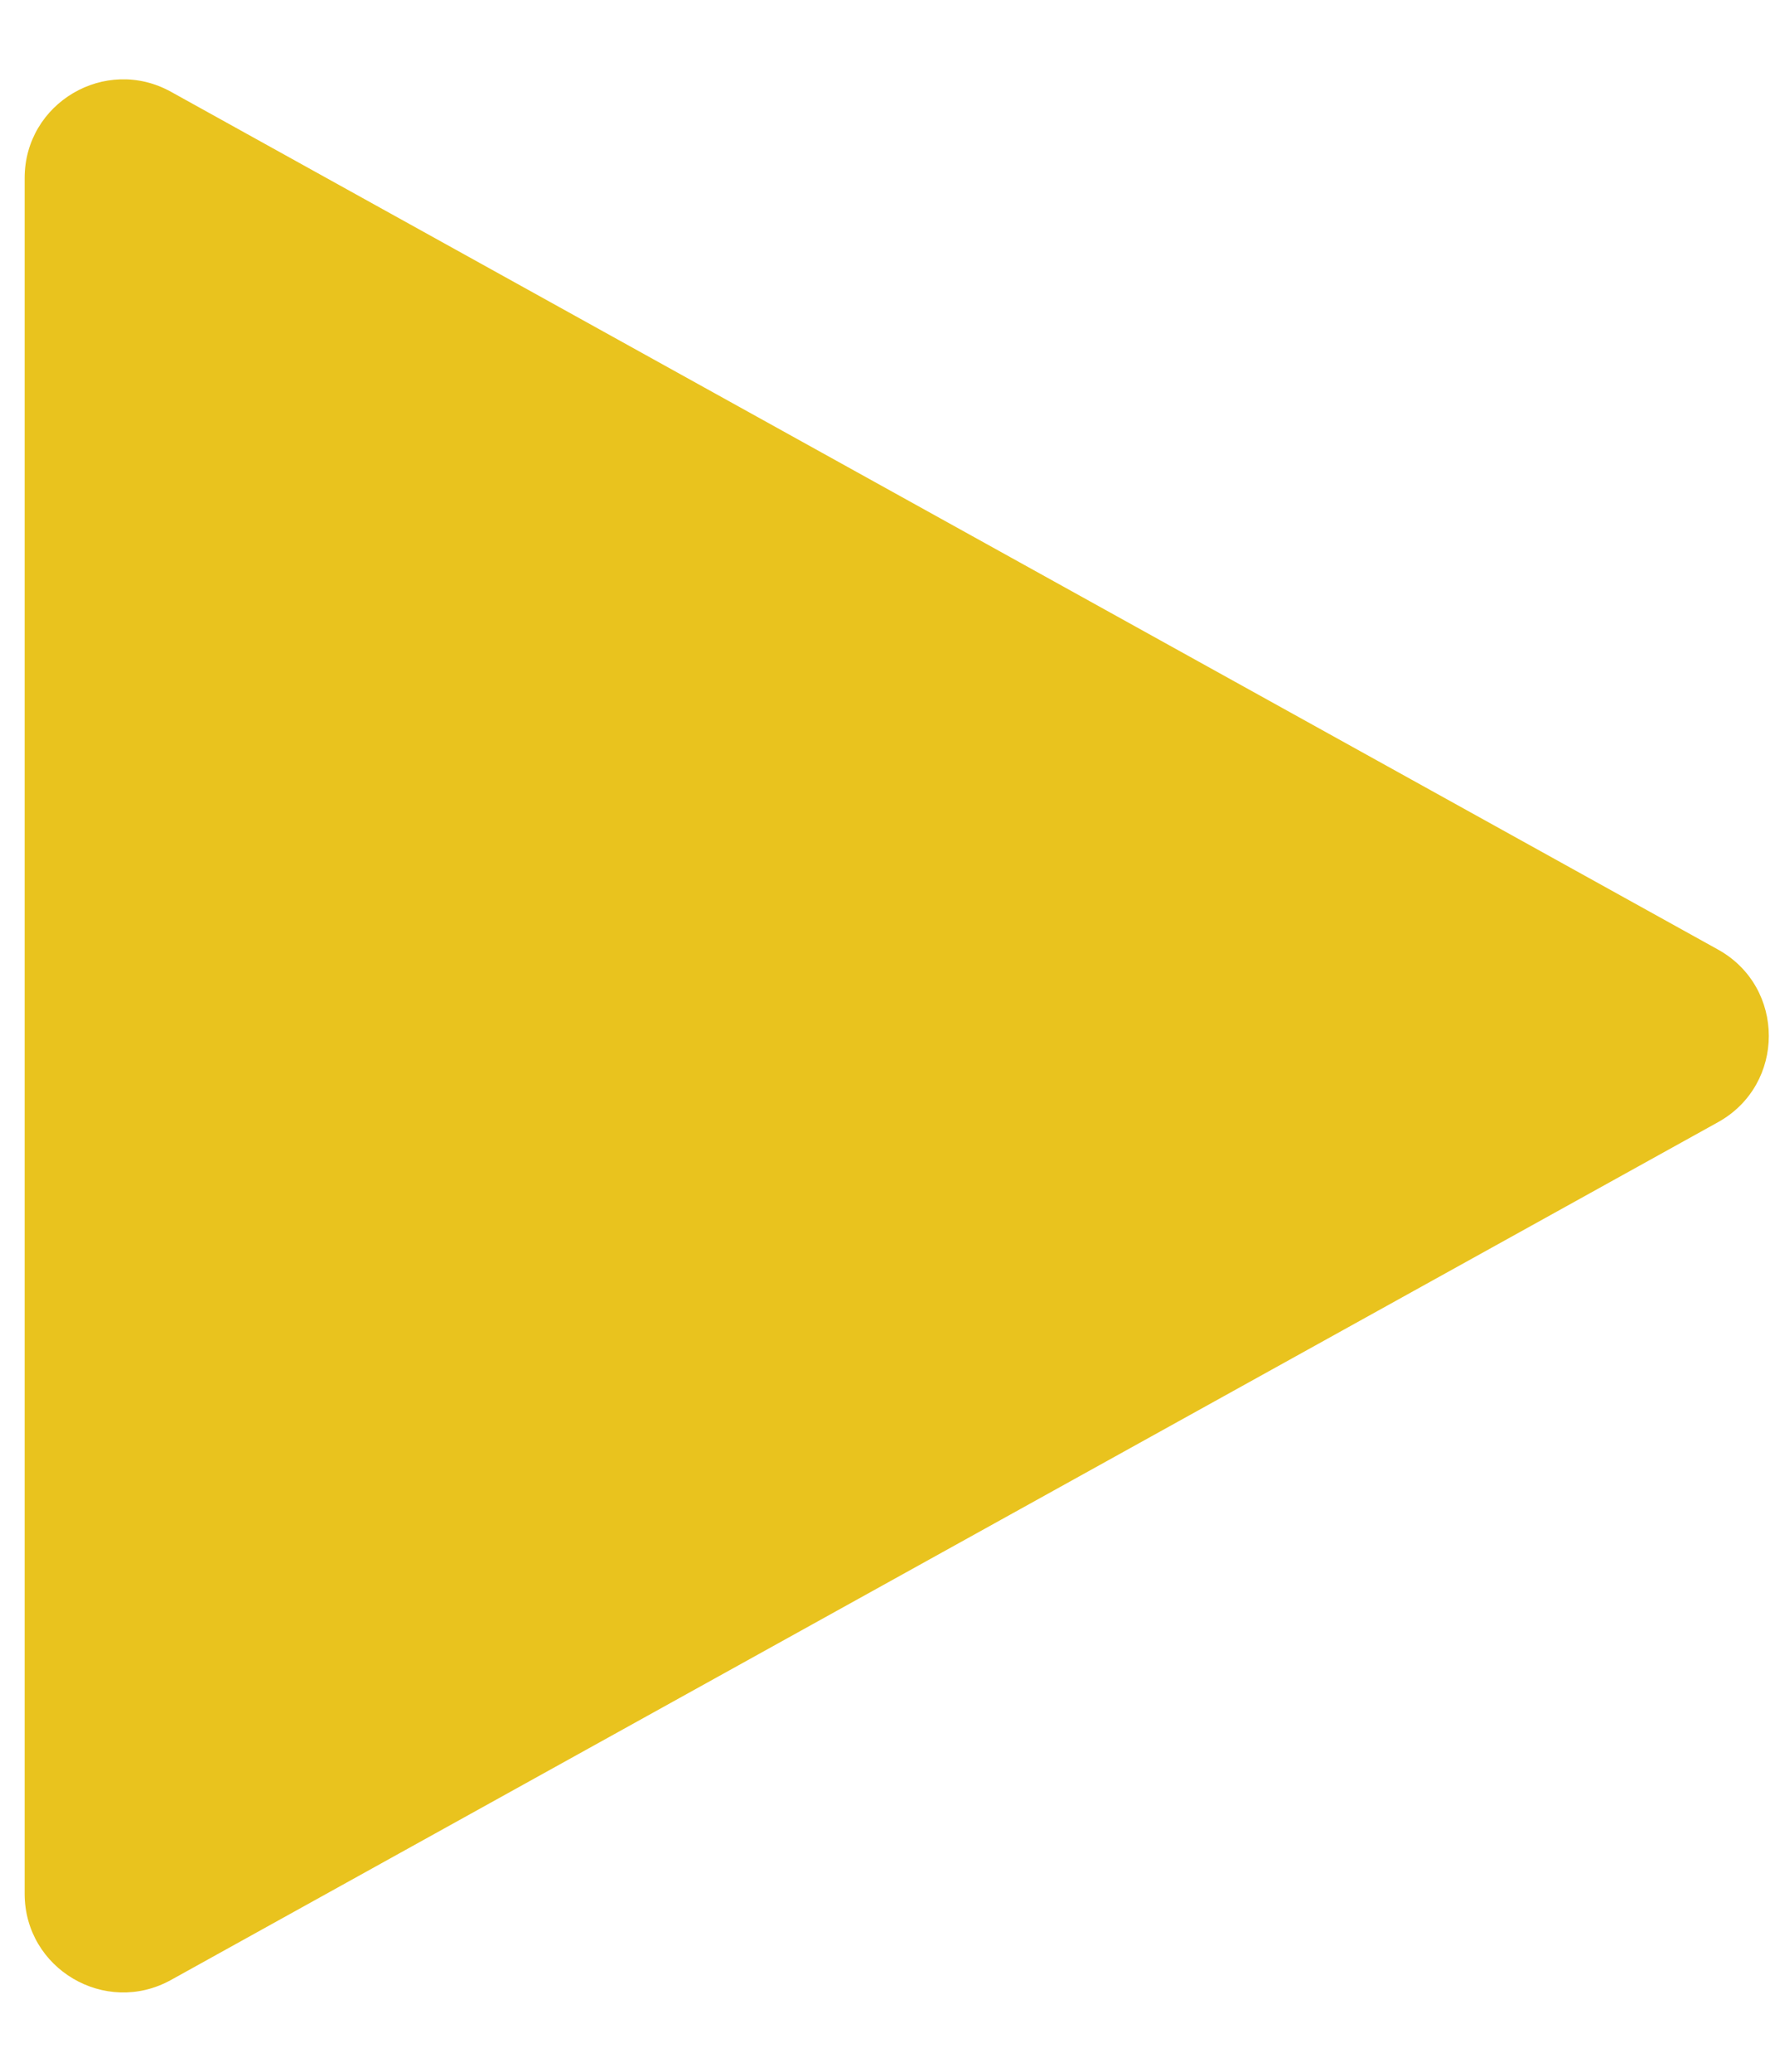 <?xml version="1.0" encoding="UTF-8"?> <svg xmlns="http://www.w3.org/2000/svg" width="18" height="21" viewBox="0 0 18 21" fill="none"> <path d="M17.422 9.625C18.109 10.006 18.109 10.994 17.422 11.375L1.735 20.069C1.068 20.439 0.25 19.957 0.25 19.195L0.25 1.805C0.25 1.043 1.068 0.561 1.735 0.931L17.422 9.625Z" fill="#E9C31E"></path> </svg> 